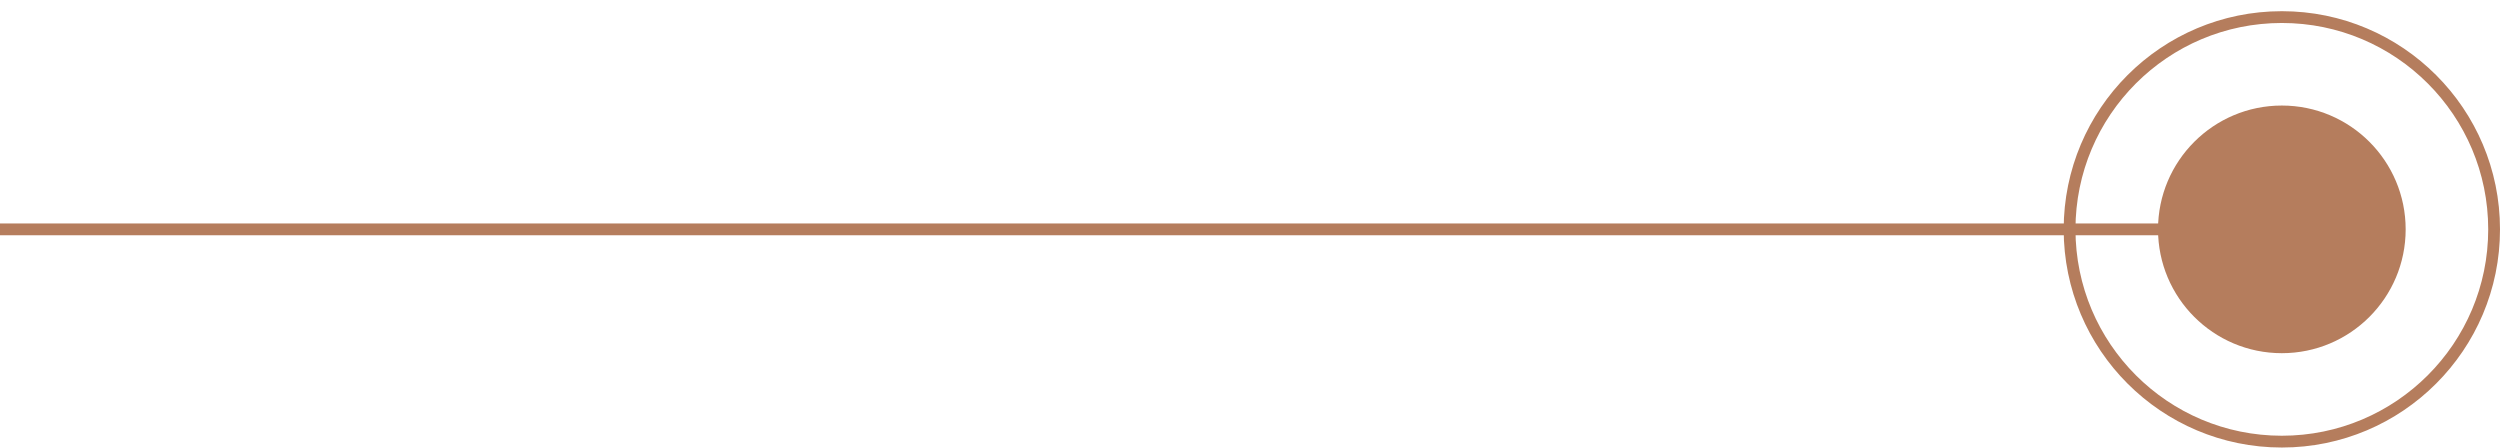 <svg width="212" height="38" viewBox="0 0 212 38" fill="none" xmlns="http://www.w3.org/2000/svg">
<circle cx="193.5" cy="19.45" r="10.5" transform="rotate(-180 193.5 19.45)" fill="#B57D5D"/>
<path d="M193.5 37.45C183.559 37.45 175.5 29.391 175.5 19.45C175.5 9.508 183.559 1.449 193.5 1.449C203.441 1.449 211.5 9.508 211.5 19.45C211.5 29.391 203.441 37.45 193.5 37.45Z" stroke="#B57D5D"/>
<rect x="189" y="19.95" width="189" height="1" transform="rotate(-180 189 19.95)" fill="#B57D5D"/>
</svg>
